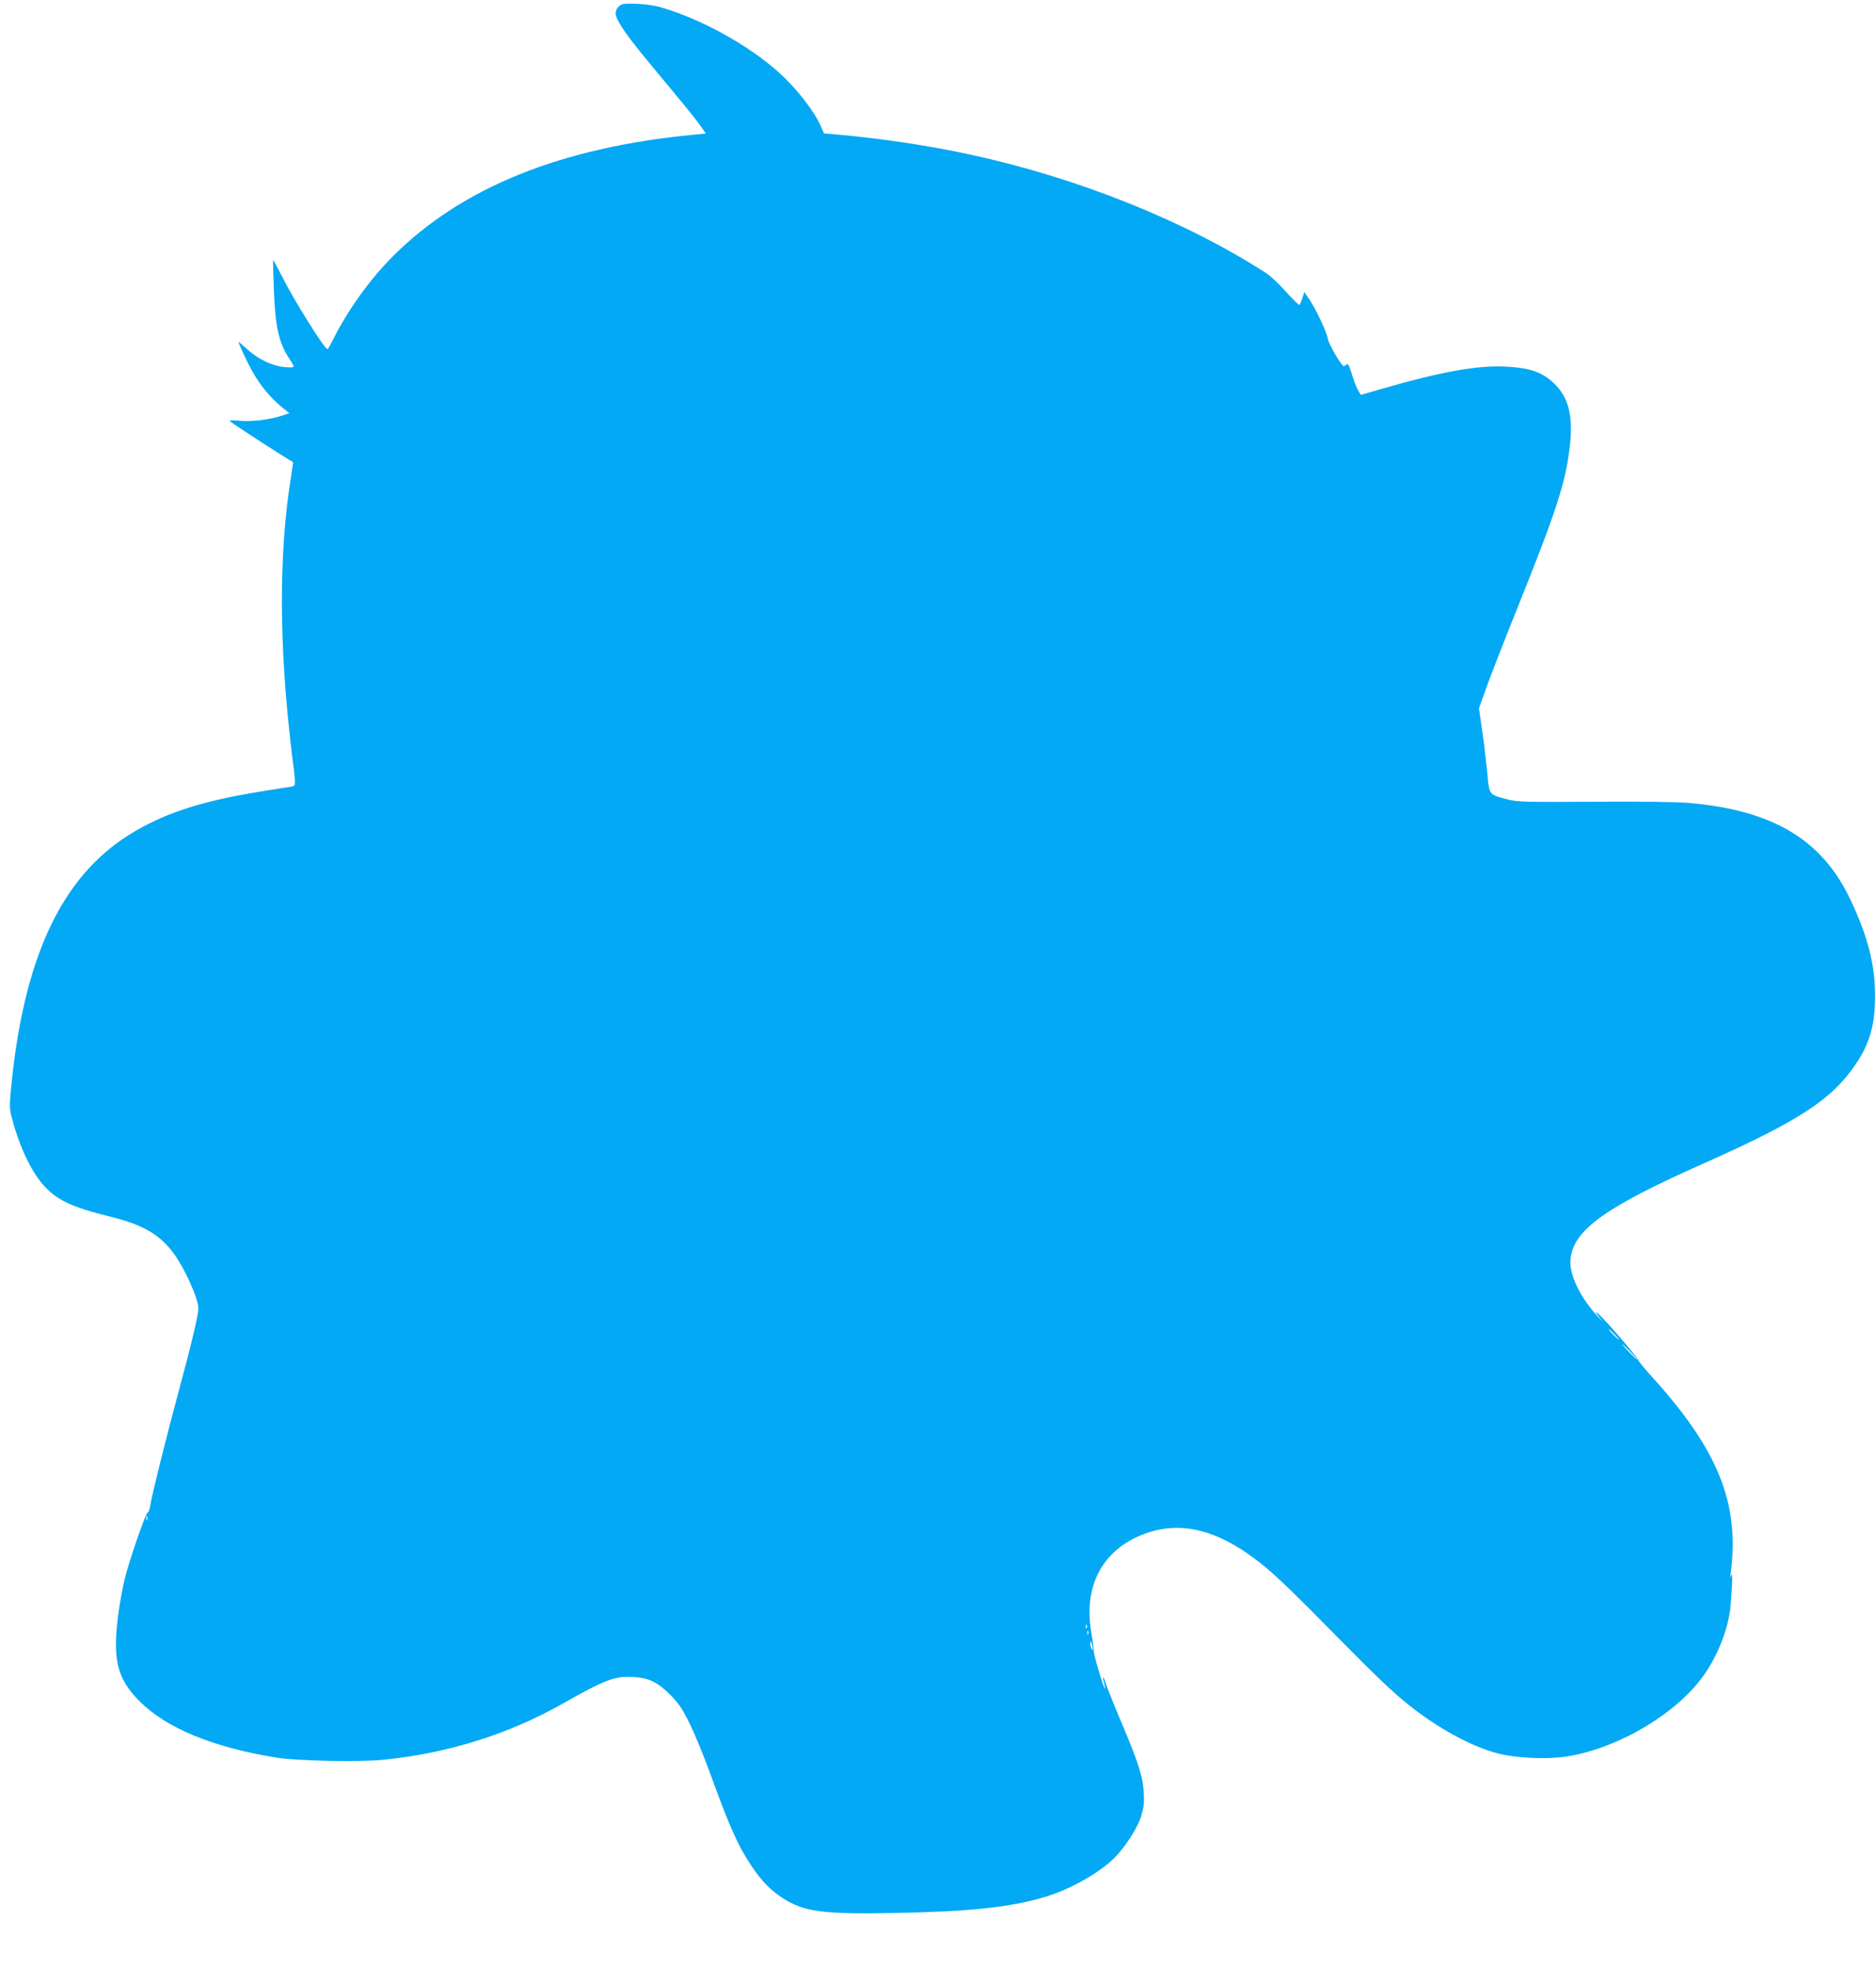 <?xml version="1.0" standalone="no"?>
<!DOCTYPE svg PUBLIC "-//W3C//DTD SVG 20010904//EN"
 "http://www.w3.org/TR/2001/REC-SVG-20010904/DTD/svg10.dtd">
<svg version="1.0" xmlns="http://www.w3.org/2000/svg"
 width="1220pt" height="1280pt" viewBox="0 0 1220 1280"
 preserveAspectRatio="xMidYMid meet">
<g transform="translate(0,1280) scale(0.1,-0.1)"
fill="#03a9f4" stroke="none">
<path d="M4043 12771 c-29 -13 -46 -46 -37 -74 15 -49 81 -143 214 -303 256
-308 297 -359 334 -410 l36 -52 -72 -7 c-867 -82 -1515 -343 -1963 -791 -150
-150 -294 -351 -387 -538 -18 -36 -35 -66 -38 -66 -20 1 -218 317 -299 479
-29 57 -53 102 -55 100 -1 -2 1 -89 5 -194 9 -243 33 -348 104 -452 14 -21 25
-42 25 -47 0 -5 -27 -6 -62 -2 -81 8 -171 52 -243 118 -30 27 -55 48 -55 45 0
-3 18 -44 40 -91 69 -150 144 -252 248 -337 l44 -35 -54 -18 c-80 -25 -194
-39 -273 -31 -44 4 -66 3 -60 -3 19 -18 367 -243 411 -266 1 -1 -5 -39 -12
-86 -83 -511 -81 -1115 6 -1825 26 -205 26 -193 -12 -200 -18 -2 -101 -16
-185 -29 -375 -61 -605 -133 -817 -255 -467 -268 -723 -788 -811 -1643 -14
-143 -14 -162 0 -218 48 -184 121 -343 201 -437 89 -103 183 -149 444 -213
206 -51 316 -114 405 -232 75 -100 165 -299 165 -365 0 -40 -45 -231 -121
-511 -89 -331 -175 -675 -190 -759 -6 -36 -14 -60 -18 -55 -8 13 -122 -316
-150 -433 -11 -44 -26 -125 -35 -180 -49 -331 -21 -463 132 -615 175 -175 476
-299 889 -366 134 -22 545 -30 699 -14 421 43 811 166 1164 365 277 157 339
180 460 173 101 -6 157 -34 241 -118 55 -56 77 -89 127 -191 33 -68 90 -207
127 -309 133 -366 185 -482 276 -616 64 -95 120 -152 200 -204 138 -89 263
-105 729 -96 485 9 742 36 965 101 174 50 374 164 472 267 67 71 140 186 163
257 18 59 22 86 18 158 -6 106 -33 190 -147 460 -44 103 -87 212 -97 241 -18
57 -30 67 -14 12 5 -19 8 -35 6 -37 -6 -7 -69 202 -72 237 -1 19 -9 82 -19
140 -49 305 87 540 366 635 241 82 490 9 772 -226 88 -74 214 -196 463 -450
238 -242 366 -364 463 -441 191 -152 397 -265 571 -314 126 -35 340 -44 475
-20 334 58 707 283 879 531 93 133 159 309 171 452 11 141 13 217 4 193 -7
-21 -8 -20 -4 10 60 459 -81 807 -524 1293 -44 49 -79 92 -78 97 2 9 -206 251
-254 295 -34 30 -26 15 20 -41 15 -16 5 -8 -21 20 -119 125 -194 278 -185 378
17 190 223 339 863 623 626 279 835 415 993 648 89 131 125 256 125 437 1 207
-47 394 -164 639 -184 384 -503 574 -1045 621 -81 7 -315 10 -620 8 -440 -3
-497 -1 -558 14 -126 33 -122 28 -135 175 -7 70 -21 193 -33 273 l-21 145 52
145 c29 80 113 296 187 480 269 668 326 845 353 1089 21 188 -11 310 -102 397
-76 73 -153 101 -303 110 -190 12 -431 -31 -837 -149 l-118 -34 -19 31 c-10
17 -28 64 -40 105 -17 55 -25 71 -34 62 -6 -6 -14 -11 -18 -11 -15 0 -97 140
-104 178 -8 46 -77 193 -123 260 l-30 44 -12 -39 c-7 -21 -15 -41 -19 -45 -3
-4 -42 34 -86 83 -44 50 -102 105 -130 123 -524 338 -1221 618 -1920 770 -274
60 -584 106 -878 132 l-79 7 -18 43 c-44 101 -159 249 -276 354 -202 181 -514
352 -779 426 -64 18 -213 27 -242 15z m6457 -8646 c19 -19 32 -35 29 -35 -3 0
-20 16 -39 35 -19 19 -32 35 -29 35 3 0 20 -16 39 -35z m105 -115 c27 -27 47
-50 44 -50 -3 0 -27 23 -54 50 -27 28 -47 50 -44 50 3 0 27 -22 54 -50z
m-9648 -1092 c-3 -7 -5 -2 -5 12 0 14 2 19 5 13 2 -7 2 -19 0 -25z m6110 -700
c-3 -8 -6 -5 -6 6 -1 11 2 17 5 13 3 -3 4 -12 1 -19z m10 -40 c-3 -8 -6 -5 -6
6 -1 11 2 17 5 13 3 -3 4 -12 1 -19z m27 -83 c5 -22 4 -26 -4 -15 -5 8 -10 24
-10 34 0 26 6 18 14 -19z"/>
</g>
</svg>
